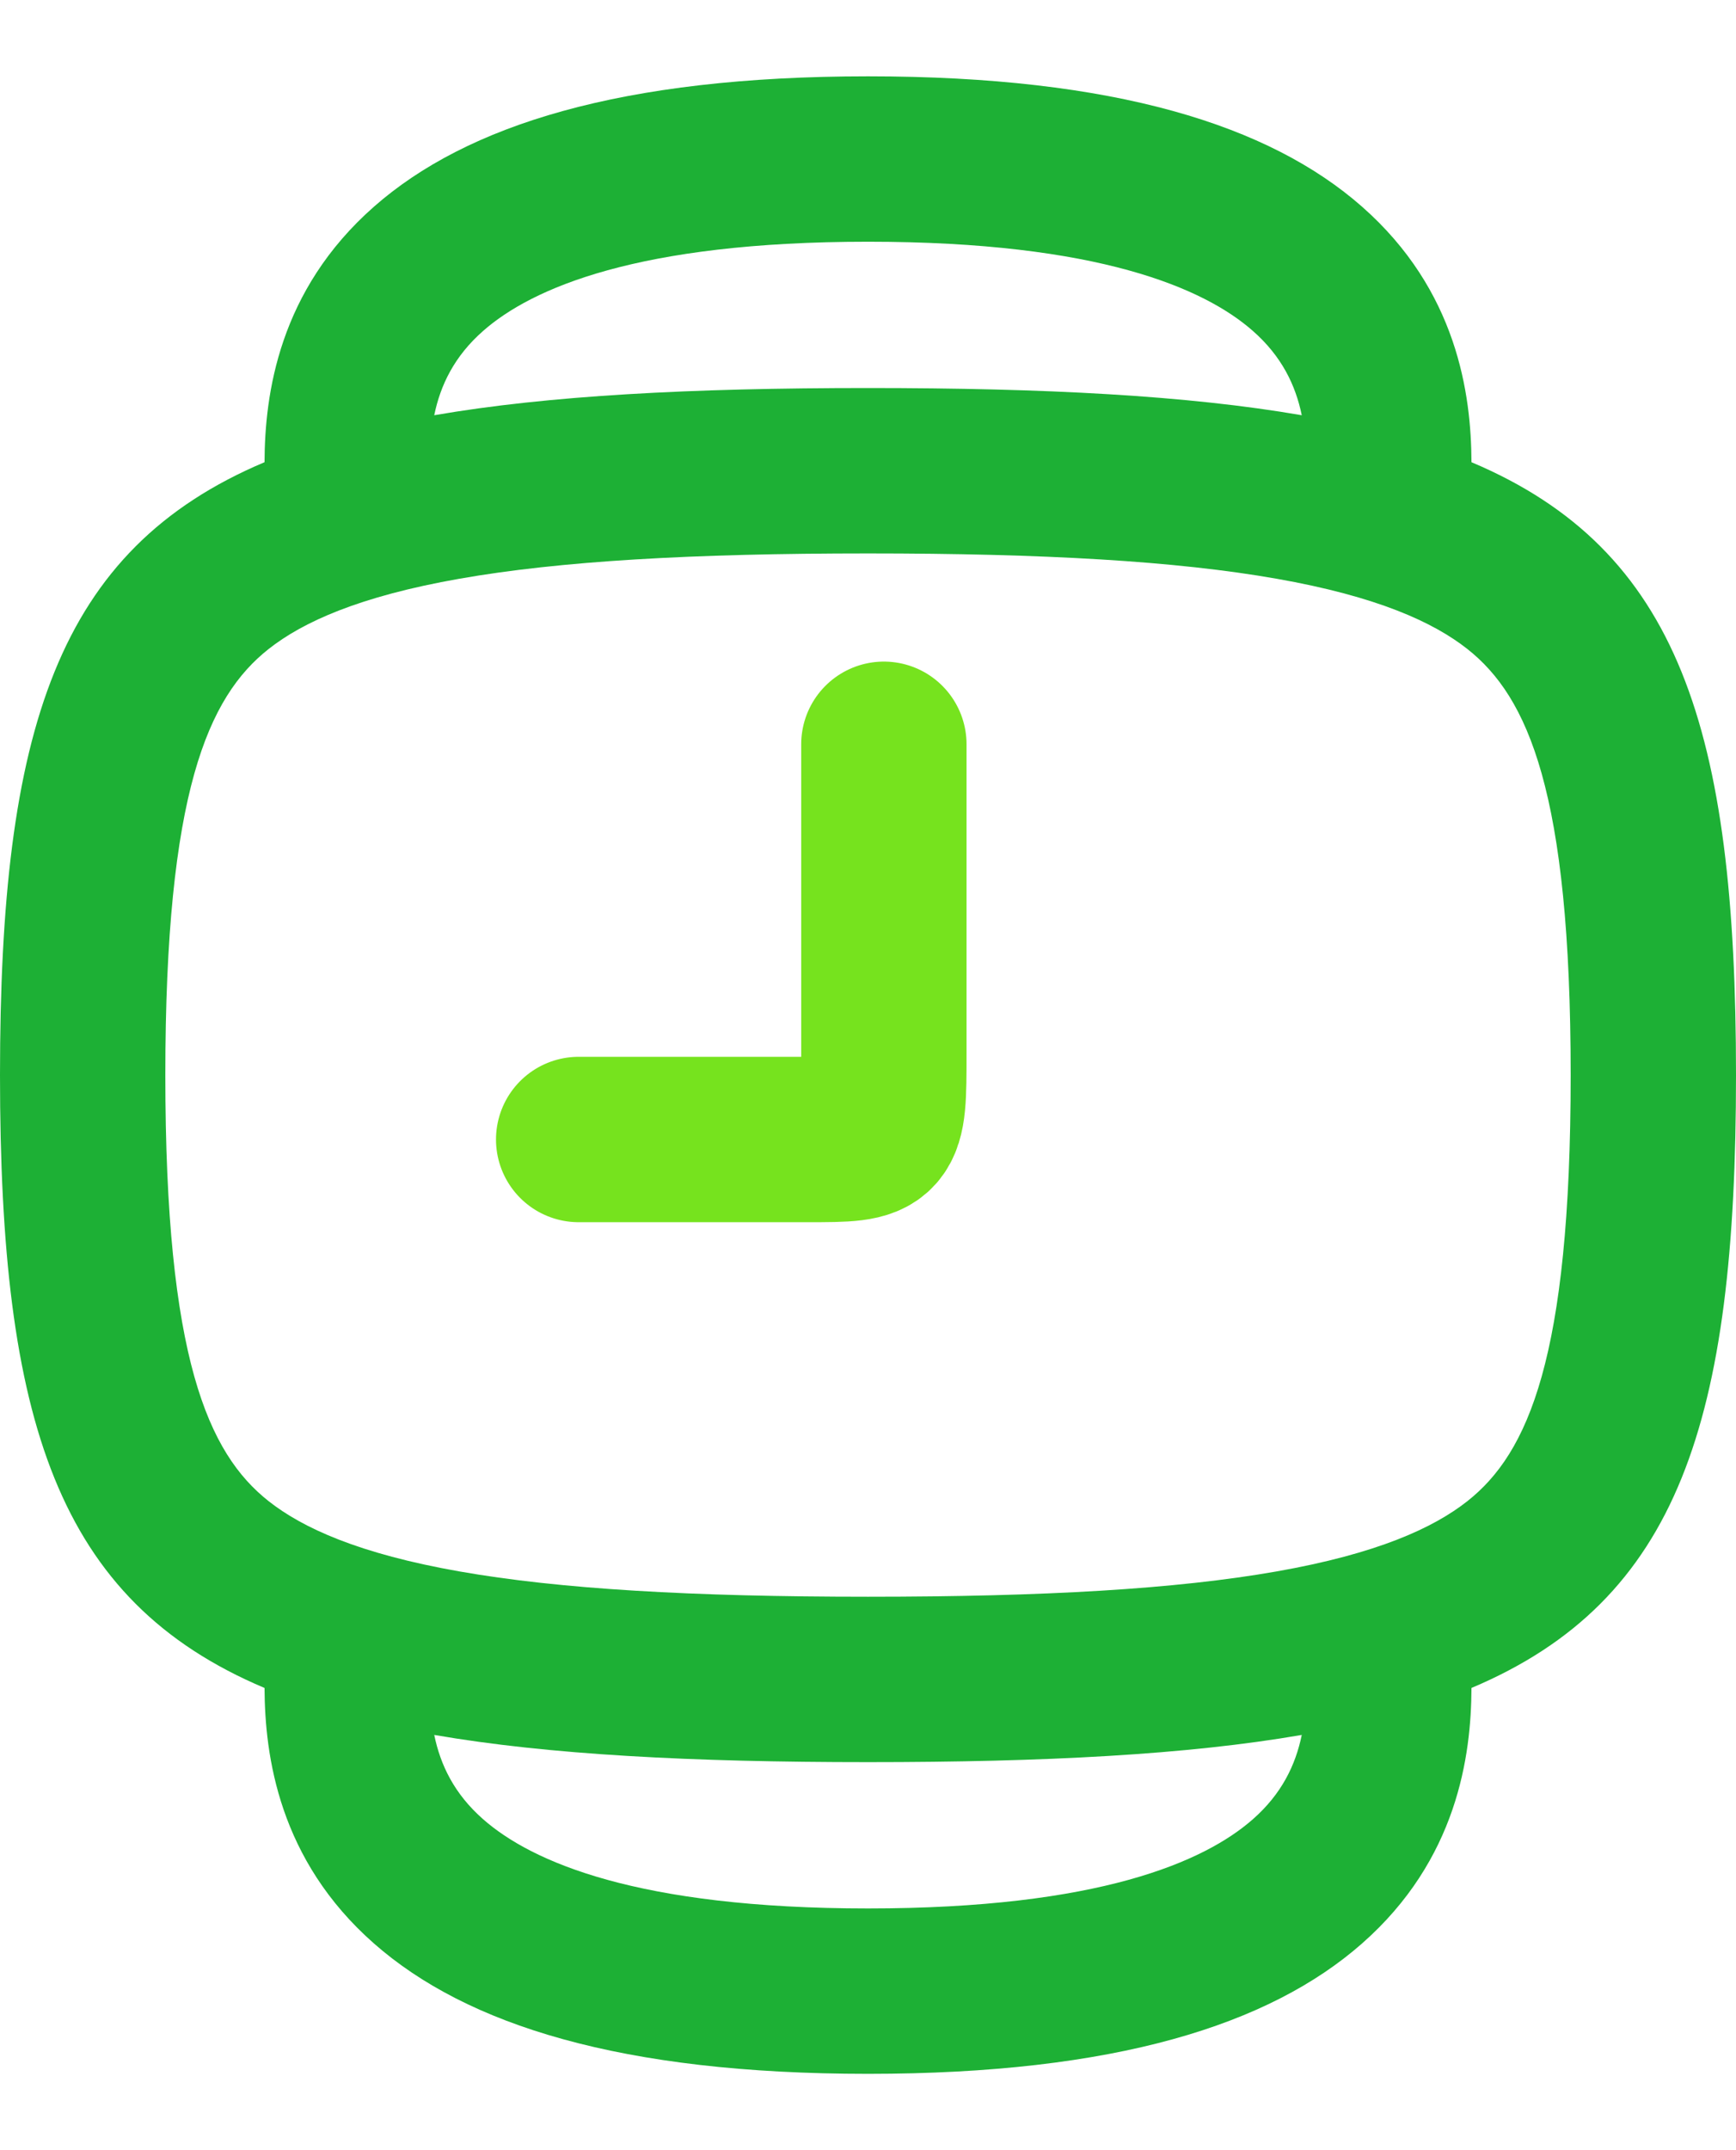 <svg width="21" height="26" viewBox="0 0 21 26" fill="none" xmlns="http://www.w3.org/2000/svg">
<path fill-rule="evenodd" clip-rule="evenodd" d="M5.845 4.001C5.494 4.309 5.327 4.66 5.253 5.021C6.636 4.782 8.36 4.692 10.5 4.692C12.64 4.692 14.364 4.782 15.747 5.021C15.673 4.66 15.506 4.309 15.155 4.001C14.57 3.487 13.29 2.923 10.5 2.923C7.71 2.923 6.43 3.487 5.845 4.001ZM4.524 2.499C3.372 3.512 3.203 4.767 3.2 5.589C0.691 6.648 0 8.821 0 13C0 17.179 0.691 19.352 3.2 20.411C3.204 21.233 3.372 22.488 4.524 23.501C5.645 24.487 7.515 25.077 10.5 25.077C13.485 25.077 15.355 24.487 16.476 23.501C17.628 22.488 17.797 21.233 17.8 20.411C20.309 19.352 21 17.179 21 13C21 8.821 20.309 6.648 17.8 5.589C17.797 4.767 17.628 3.512 16.476 2.499C15.355 1.513 13.485 0.923 10.5 0.923C7.515 0.923 5.645 1.513 4.524 2.499ZM15.747 20.979C14.364 21.218 12.64 21.308 10.5 21.308C8.36 21.308 6.636 21.218 5.253 20.979C5.327 21.34 5.494 21.691 5.845 21.999C6.43 22.513 7.71 23.077 10.5 23.077C13.29 23.077 14.57 22.513 15.155 21.999C15.506 21.691 15.673 21.34 15.747 20.979ZM3.248 18.151C2.518 17.573 2 16.426 2 13C2 9.574 2.518 8.427 3.248 7.849C3.661 7.523 4.342 7.212 5.558 6.998C6.774 6.784 8.374 6.692 10.5 6.692C12.626 6.692 14.226 6.784 15.442 6.998C16.658 7.212 17.339 7.523 17.752 7.849C18.482 8.427 19 9.574 19 13C19 16.426 18.482 17.573 17.752 18.151C17.339 18.477 16.658 18.788 15.442 19.002C14.226 19.216 12.626 19.308 10.5 19.308C8.374 19.308 6.774 19.216 5.558 19.002C4.342 18.788 3.661 18.477 3.248 18.151Z" fill="#1DB035"/>
<path d="M7 13.779C7 13.779 8.846 13.779 9.769 13.779C10.692 13.779 10.692 13.779 10.692 12.729C10.692 11.679 10.692 9 10.692 9" stroke="#76E31E" stroke-width="2" stroke-linecap="round" stroke-linejoin="round"/>
</svg>
